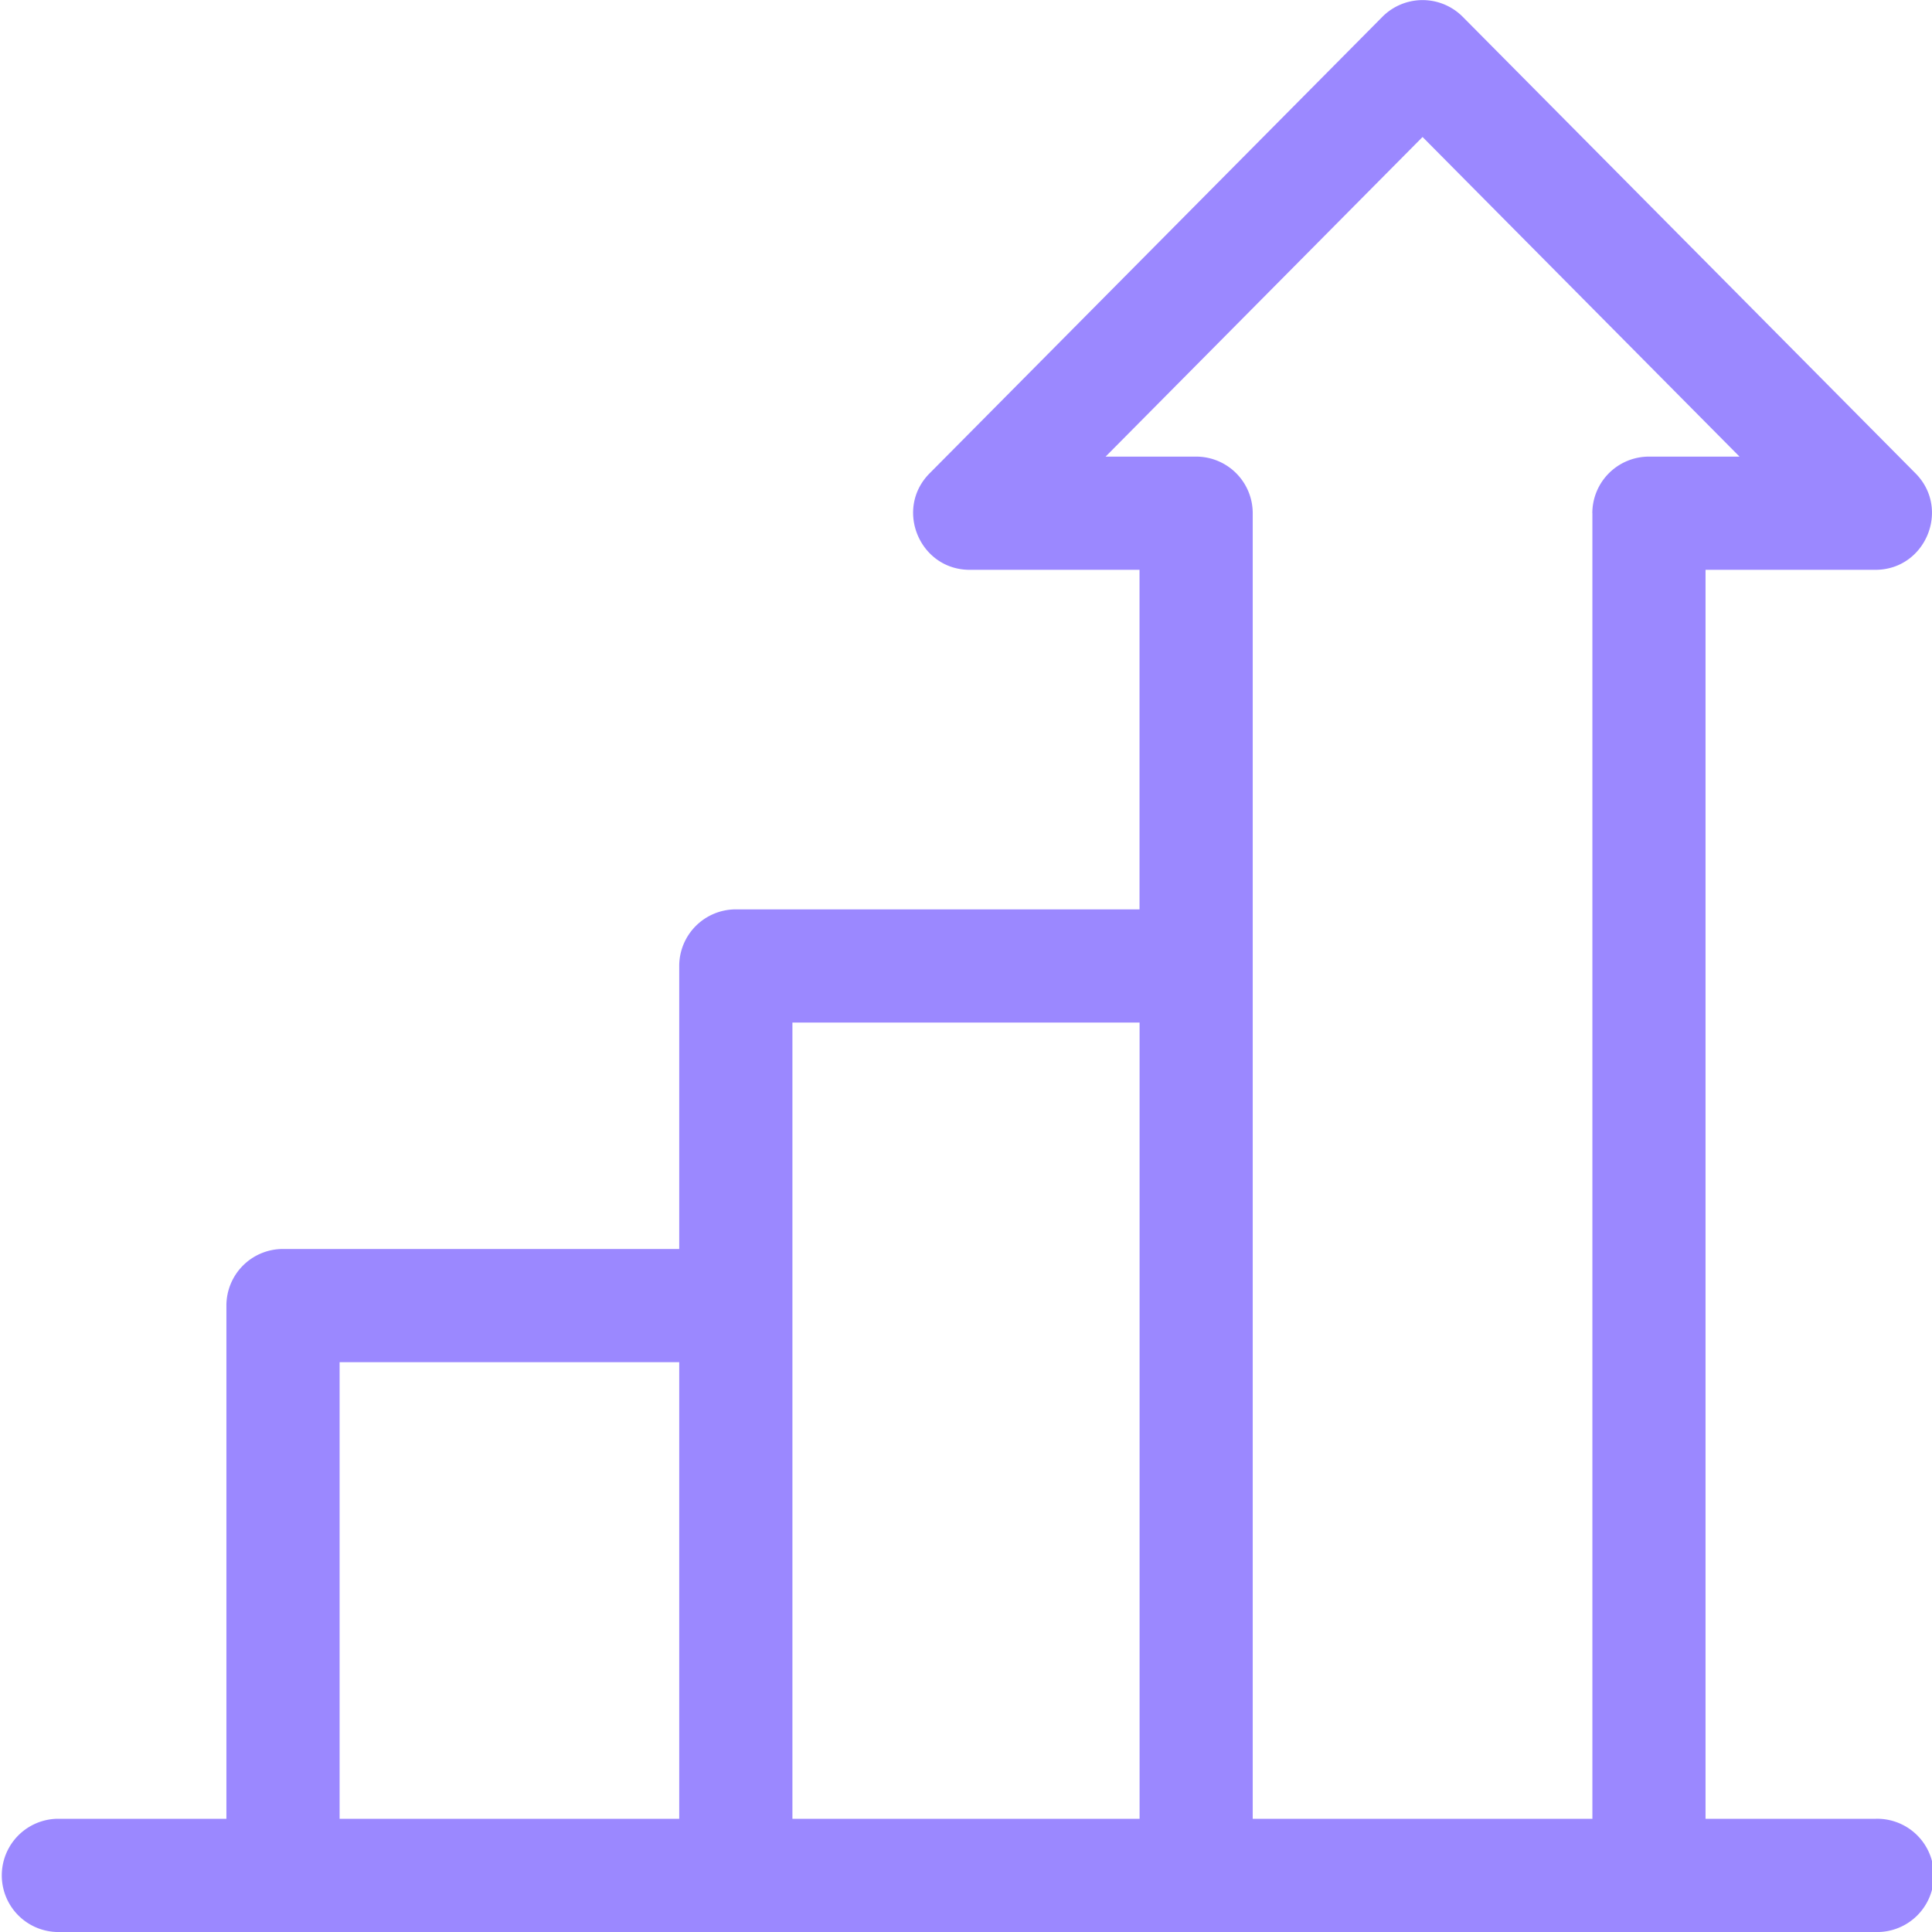<svg width="32" height="32" fill="none" xmlns="http://www.w3.org/2000/svg"><g clip-path="url(#clip0_228_2052)"><path d="M31.062 30.125h-2.813V9.438h2.813c.831 0 1.25-1.008.665-1.598l-7.5-7.562a.938.938 0 00-1.33 0l-7.5 7.562c-.586.59-.166 1.598.665 1.598h2.812v5.624h-6.687a.938.938 0 00-.937.938v4.687H4.687a.937.937 0 00-.937.938v8.5H.937a.938.938 0 000 1.875h30.125a.938.938 0 100-1.875zm-19.812 0H5.625v-7.563h5.625v7.563zm7.625 0h-5.75V16.937h5.75v13.188zm7.5-21.625v21.625h-5.626V8.5a.937.937 0 00-.937-.937h-1.5l5.25-5.294 5.25 5.294h-1.5a.938.938 0 00-.938.937z" fill="#9B88FF"/></g><defs><clipPath id="clip0_228_2052"><path fill="#fff" d="M0 0h32v32H0z"/></clipPath></defs></svg>